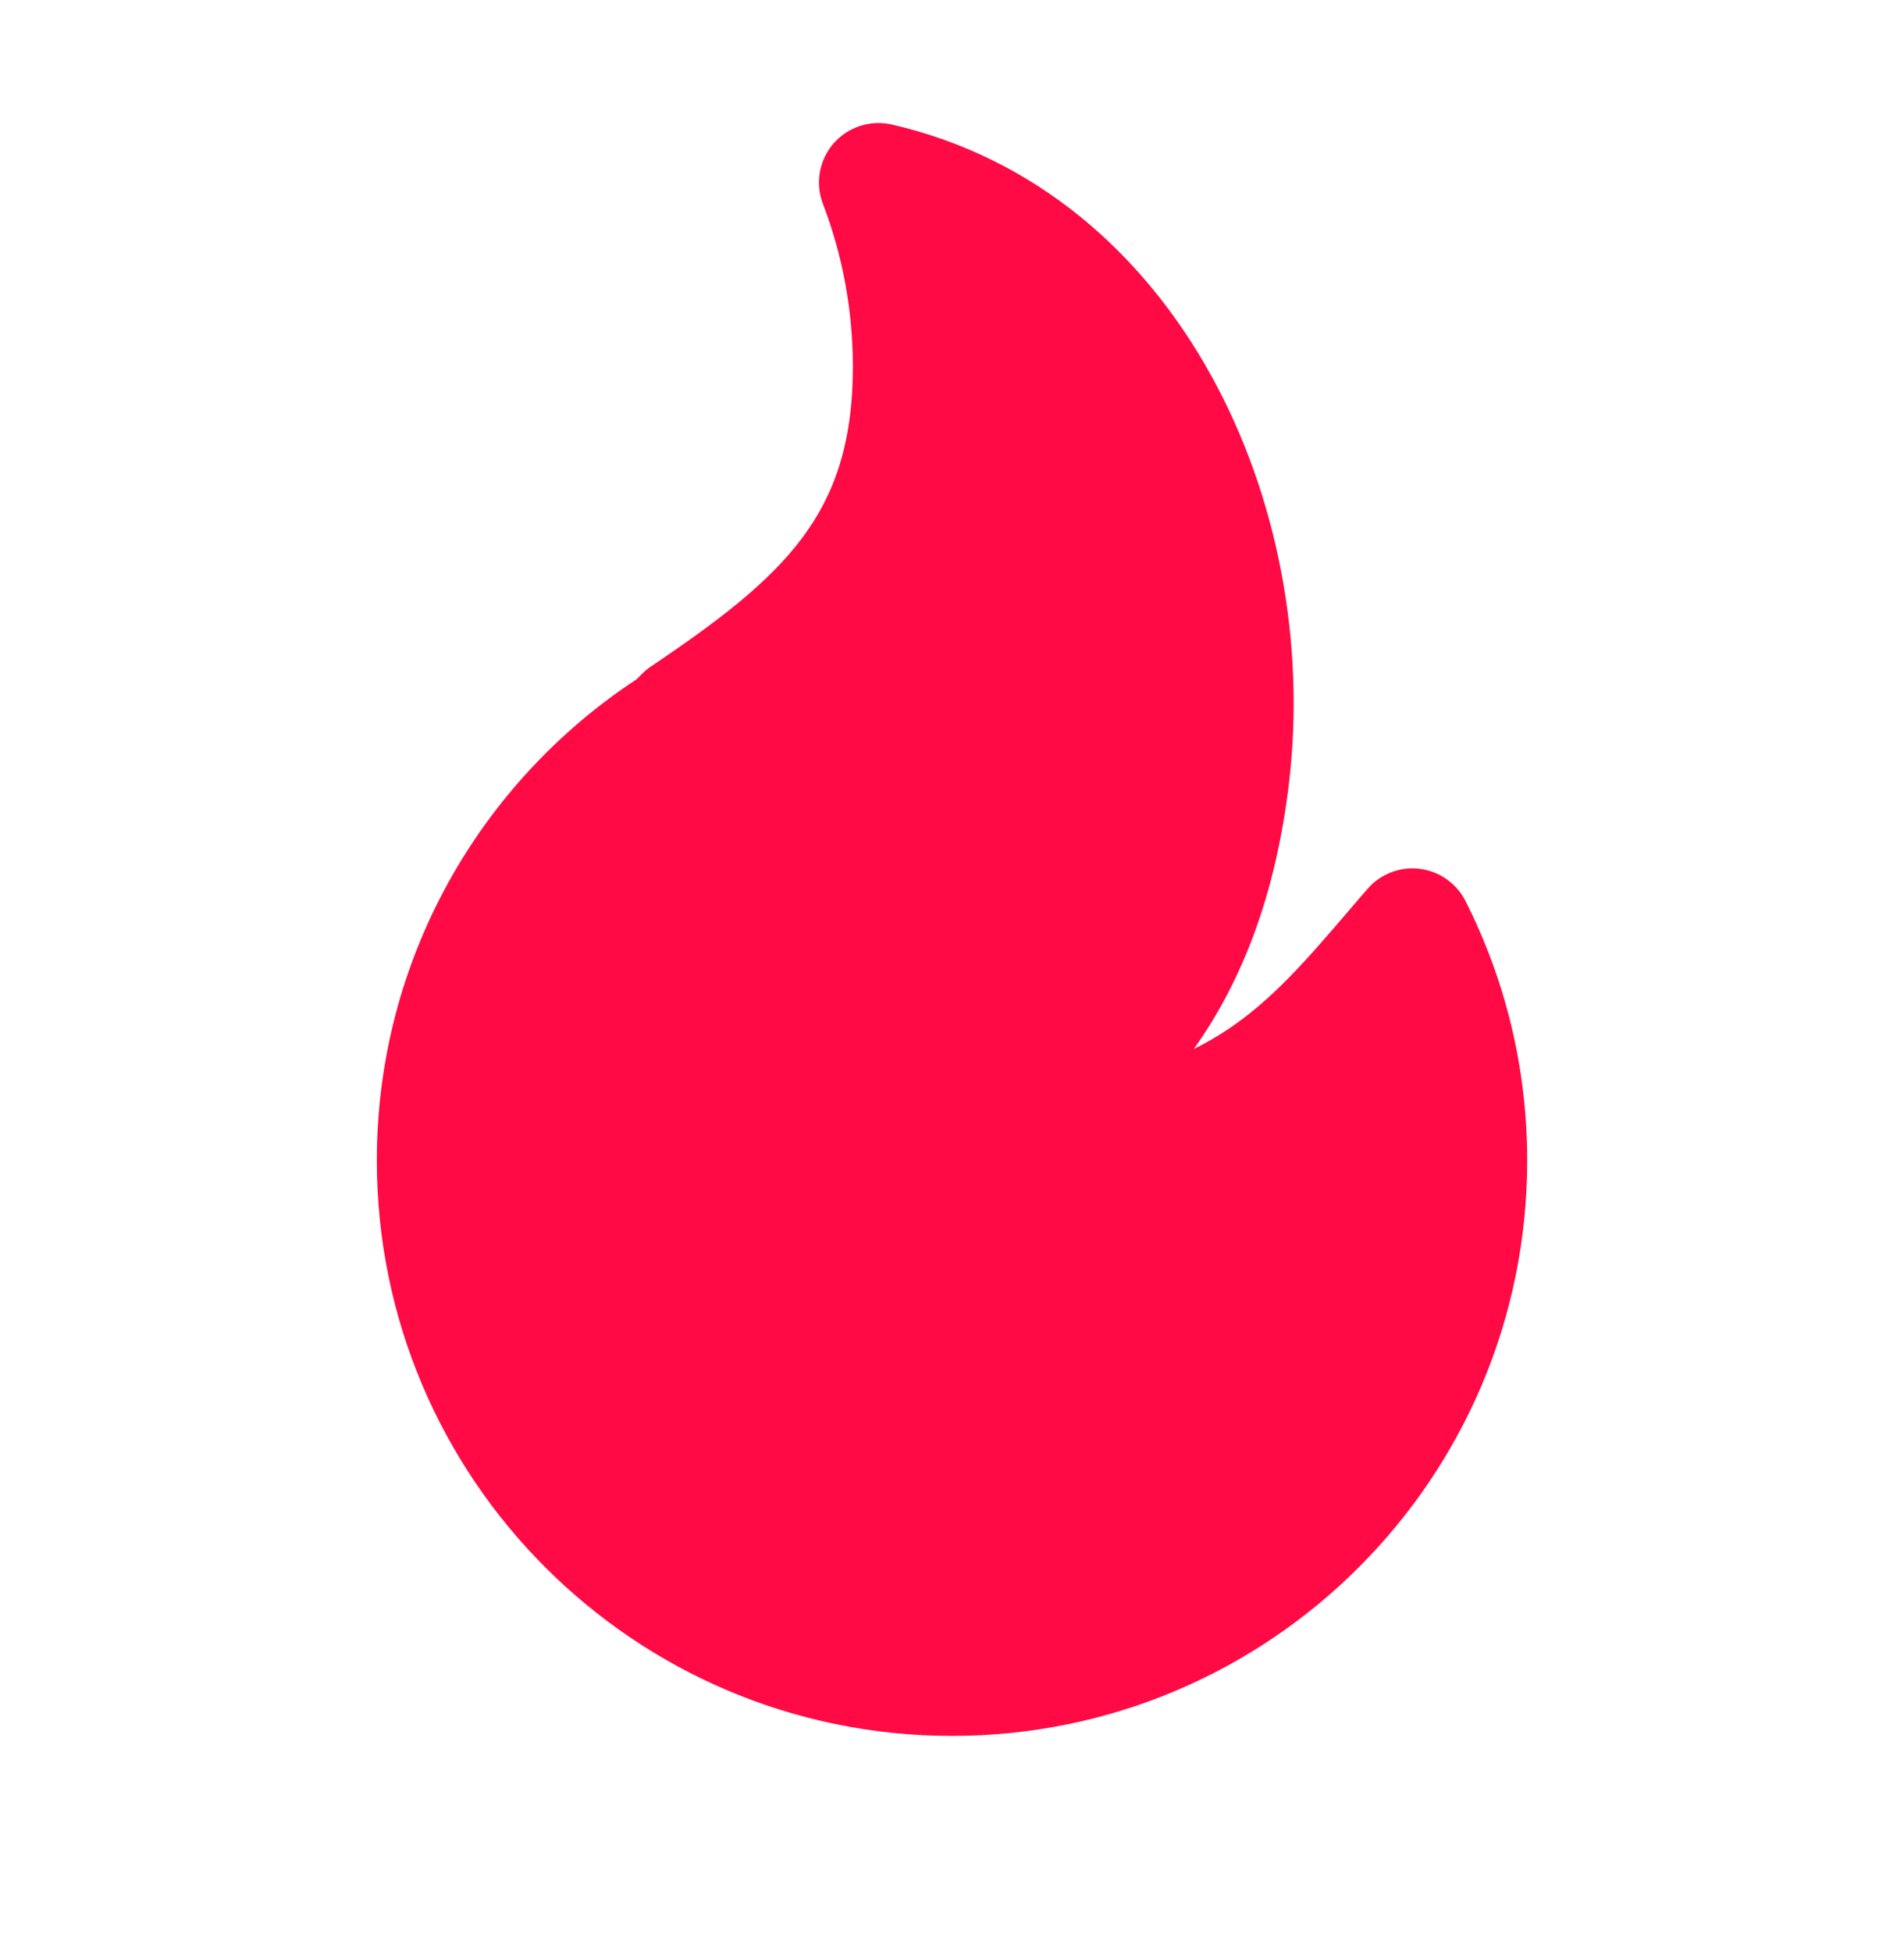 <svg width="40" height="41" viewBox="0 0 40 41" fill="none" xmlns="http://www.w3.org/2000/svg">
    <path fill-rule="evenodd" clip-rule="evenodd" d="M17.511 3.013C17.814 2.665 18.285 2.512 18.735 2.615C24.749 3.996 27.79 10.587 27.075 16.484C26.797 18.776 26.11 20.573 25.099 22.003C25.093 22.012 25.087 22.02 25.08 22.029C25.31 21.916 25.522 21.794 25.72 21.666C26.707 21.026 27.431 20.18 28.373 19.08C28.488 18.947 28.605 18.81 28.726 18.67C28.998 18.354 29.41 18.195 29.824 18.245C30.238 18.296 30.599 18.55 30.788 18.922C31.617 20.561 32.084 22.413 32.084 24.371C32.084 31.044 26.674 36.454 20 36.454C13.327 36.454 7.917 31.044 7.917 24.371C7.917 20.143 10.09 16.422 13.374 14.265L13.487 14.152C13.545 14.093 13.608 14.041 13.676 13.995C15.119 13.024 16.155 12.23 16.853 11.296C17.512 10.413 17.917 9.337 17.917 7.704C17.917 6.496 17.694 5.342 17.288 4.28C17.122 3.849 17.209 3.362 17.511 3.013Z" fill="#FF0A45"/>
</svg>
